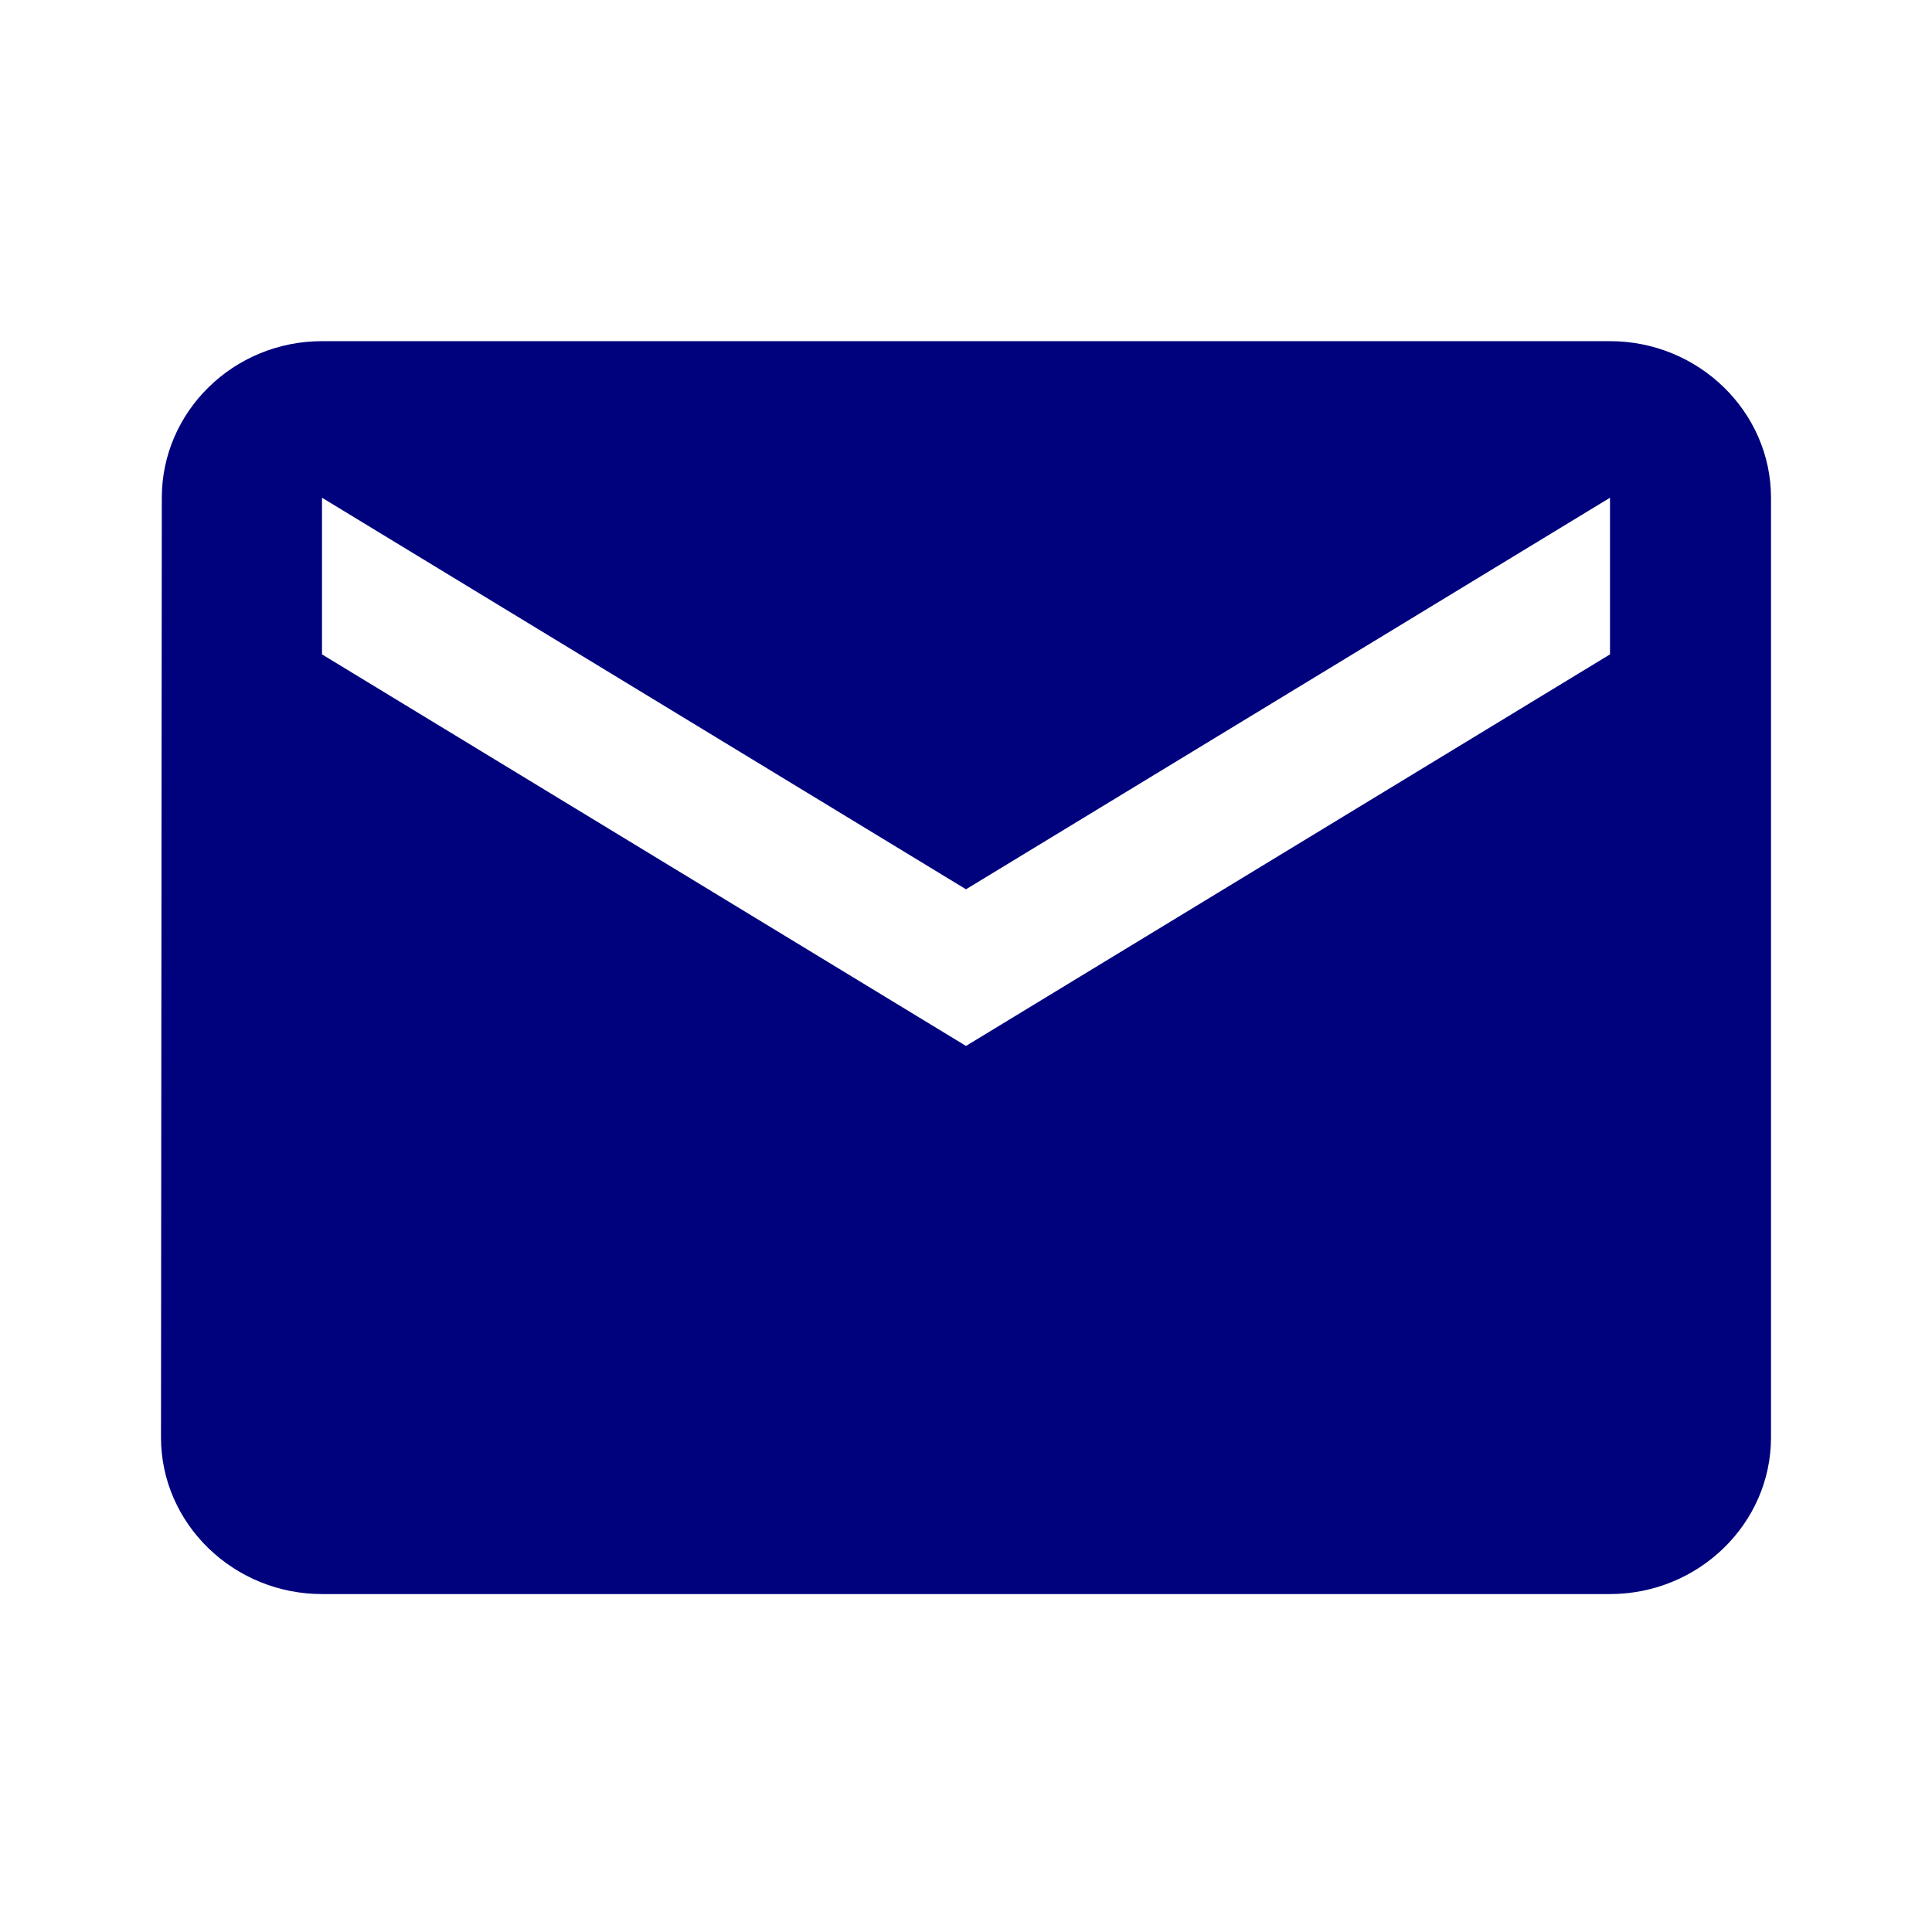 <svg width="24" height="24" viewBox="0 0 24 24" fill="none" xmlns="http://www.w3.org/2000/svg">
<g clip-path="url(#clip0_542_943)">
<path d="M20 4.238H4C2.9 4.238 2.01 5.113 2.01 6.183L2 17.857C2 18.927 2.9 19.802 4 19.802H20C21.1 19.802 22 18.927 22 17.857V6.183C22 5.113 21.1 4.238 20 4.238ZM20 8.129L12 12.993L4 8.129V6.183L12 11.047L20 6.183V8.129Z" fill="#00027D"/>
</g>
<defs>
<clipPath id="clip0_542_943">
<rect width="24" height="23.347" fill="white" transform="translate(0 0.347)"/>
</clipPath>
</defs>
</svg>

